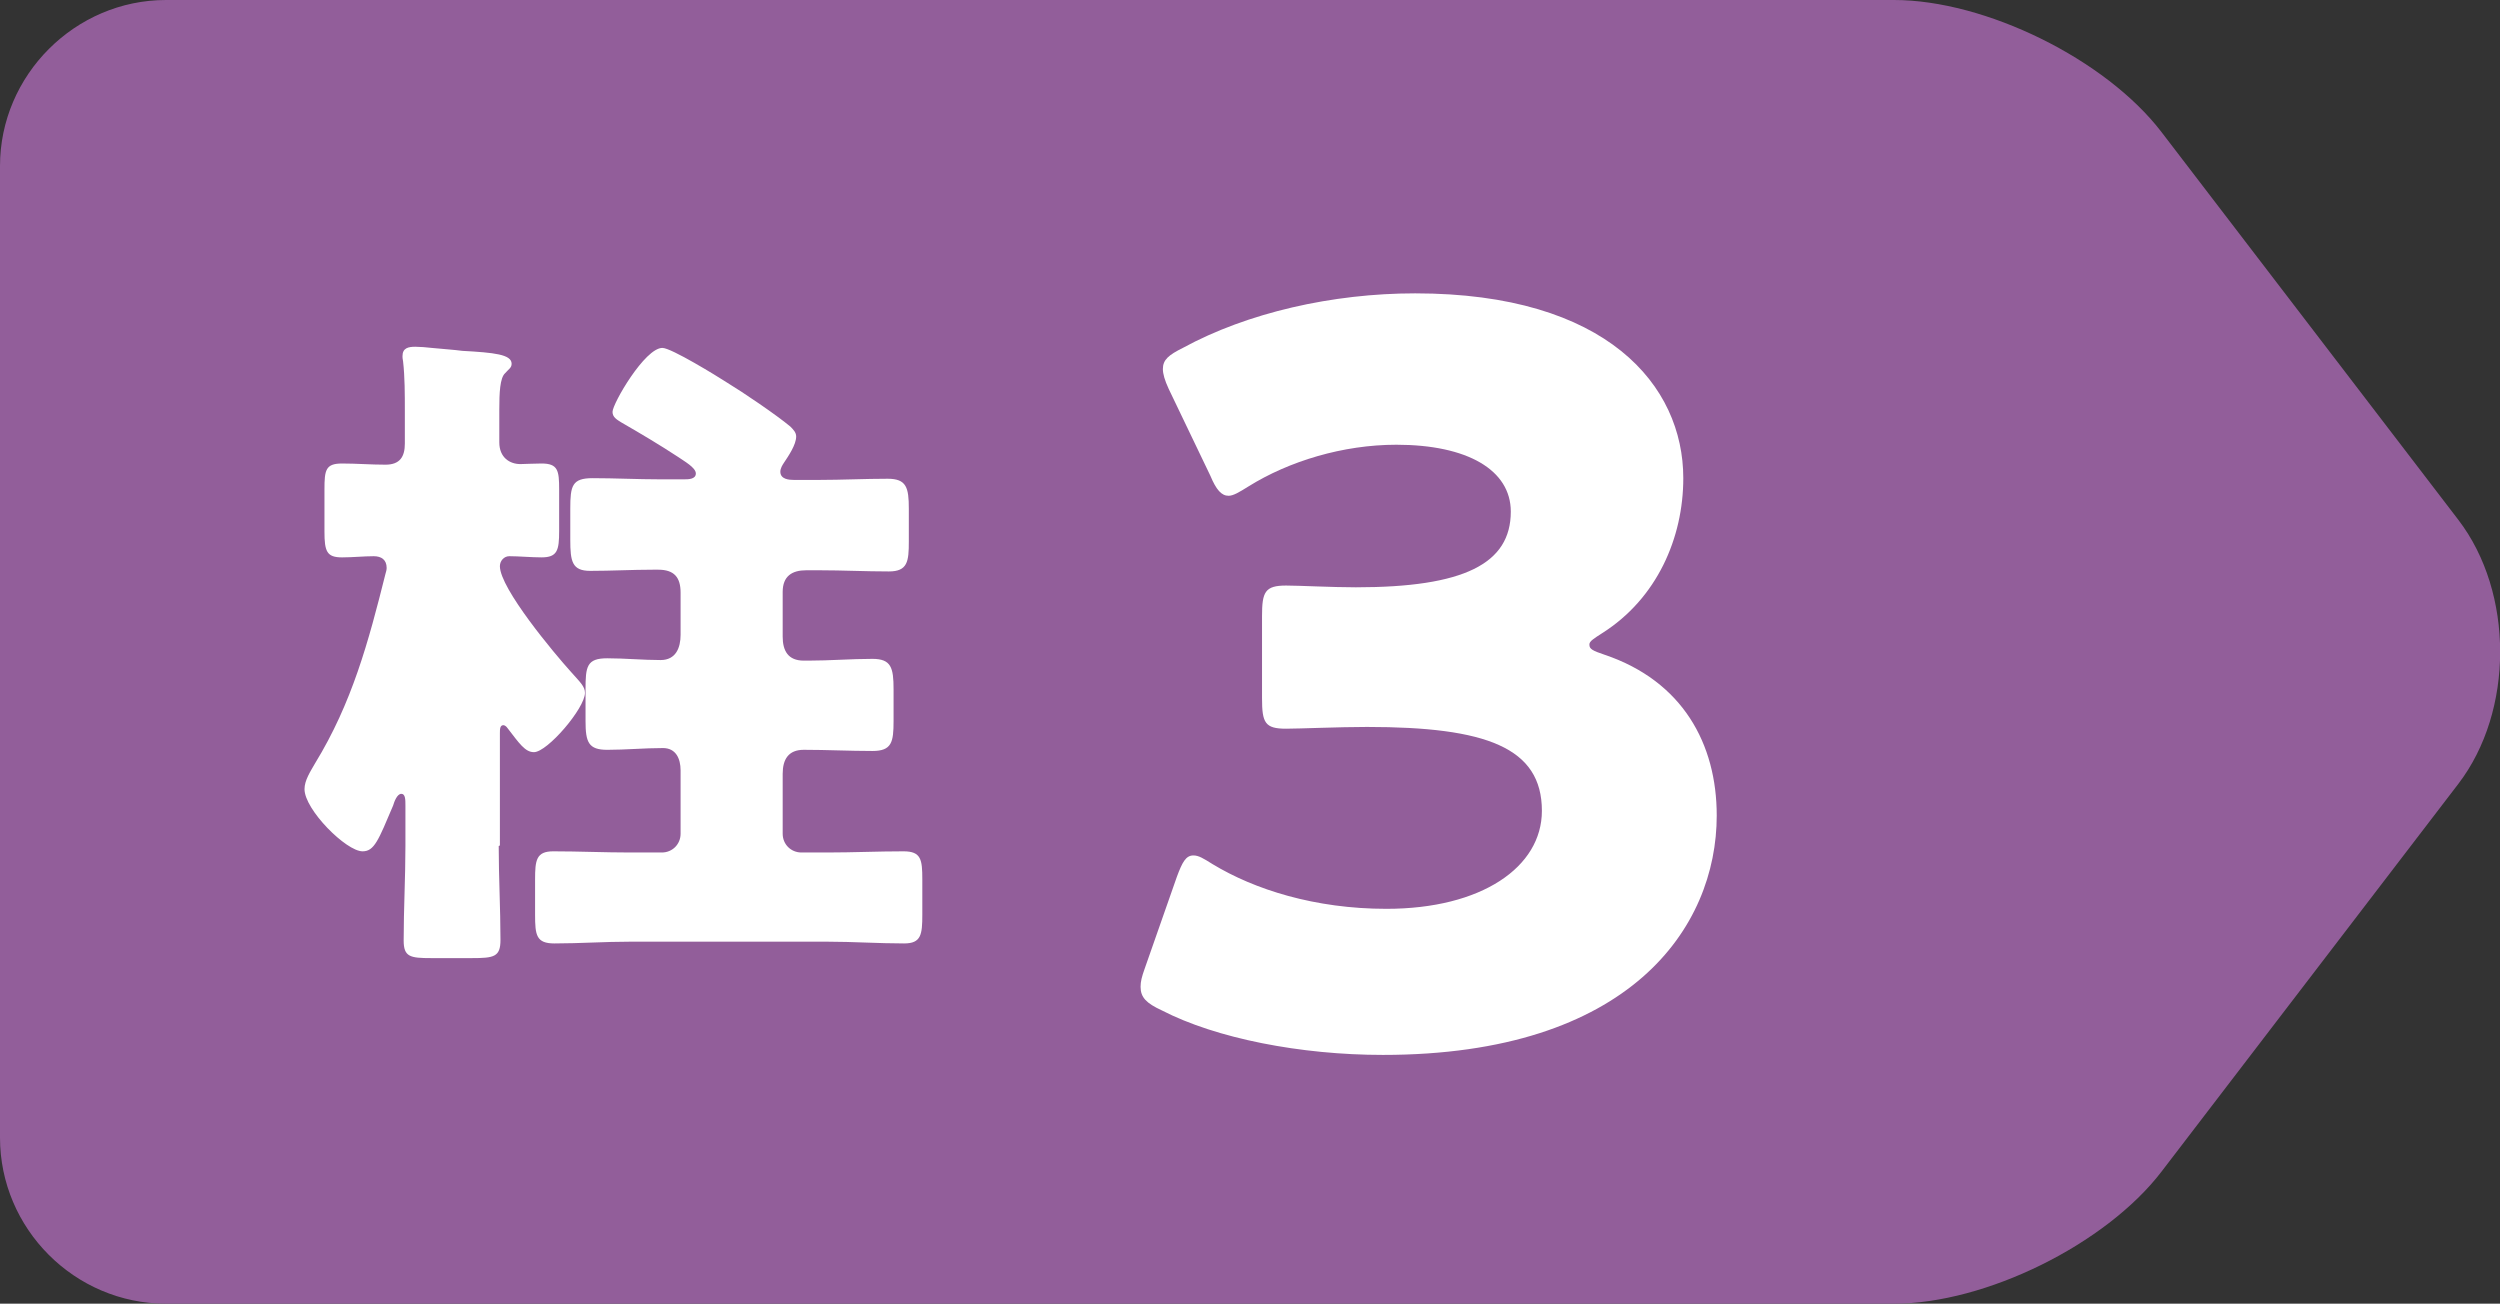 <?xml version="1.0" encoding="UTF-8"?>
<svg id="_レイヤー_2" data-name="レイヤー_2" xmlns="http://www.w3.org/2000/svg" viewBox="0 0 42.61 22.22">
  <rect x="0" y="0" width="42.61" height="22.22" fill="#333333" stroke="none"/>
  <defs>
    <style>
      .cls-1 {
        fill: #fff;
      }

      .cls-2 {
        fill: #925e9a;
      }
    </style>
  </defs>
  <g id="_レイヤー_1-2" data-name="レイヤー_1">
    <g>
      <path class="cls-2" d="M0,2.83C0,1.28,1.28,0,2.83,0h29.45c1.56,0,3.61,1.01,4.56,2.25l5.06,6.61c.95,1.24.95,3.26,0,4.5l-5.06,6.61c-.95,1.24-3,2.25-4.56,2.25H2.83c-1.56,0-2.83-1.28-2.83-2.83V2.83Z"/>
      <g>
        <path class="cls-1" d="M8.5,14.42c0,.53.03,1.07.03,1.6,0,.29-.11.31-.49.31h-.69c-.36,0-.47-.02-.47-.3,0-.54.03-1.07.03-1.61v-.69c0-.1,0-.2-.07-.2s-.12.13-.14.2c-.25.59-.32.78-.52.78-.28,0-.99-.71-.99-1.06,0-.15.1-.3.18-.44.63-1.03.91-2.07,1.2-3.23.01-.03.02-.07.02-.1,0-.14-.09-.2-.22-.2-.17,0-.36.02-.54.02-.26,0-.3-.1-.3-.44v-.72c0-.33.02-.44.3-.44.25,0,.49.02.74.02s.33-.14.33-.36v-.55c0-.29,0-.59-.03-.85-.01-.05-.01-.07-.01-.09,0-.14.1-.16.22-.16.07,0,.2.01.28.02.2.02.37.03.52.05.54.03.84.06.84.22,0,.07-.05.09-.11.16-.09.08-.1.34-.1.62v.56c0,.26.18.37.36.37.06,0,.23-.01.36-.01.28,0,.3.12.3.44v.71c0,.33-.03.45-.3.45-.17,0-.39-.02-.55-.02-.09,0-.16.08-.16.17,0,.38.93,1.49,1.21,1.8.16.18.24.25.24.36,0,.26-.64,1.01-.87,1.01-.15,0-.25-.15-.45-.41-.02-.03-.05-.05-.07-.05-.06,0-.06.07-.06.14v1.91ZM13.34,14.21c0,.18.14.32.32.32h.44c.44,0,.86-.02,1.3-.02.3,0,.32.14.32.48v.6c0,.34-.02.49-.31.49-.44,0-.87-.03-1.31-.03h-3.36c-.44,0-.86.03-1.29.03-.31,0-.33-.14-.33-.49v-.6c0-.33.02-.48.31-.48.44,0,.87.02,1.31.02h.54c.18,0,.32-.14.32-.32v-1.08c0-.2-.08-.38-.3-.38-.32,0-.63.03-.95.03s-.37-.13-.37-.49v-.54c0-.39.02-.53.37-.53.3,0,.61.03.91.03.26,0,.34-.21.34-.43v-.72c0-.26-.11-.39-.38-.39h-.09c-.36,0-.71.02-1.07.02-.31,0-.34-.16-.34-.53v-.53c0-.39.03-.52.38-.52.38,0,.77.02,1.15.02h.41c.07,0,.2,0,.2-.1s-.2-.21-.3-.28c-.32-.21-.64-.4-.97-.59-.08-.05-.15-.09-.15-.18,0-.14.55-1.09.85-1.09.15,0,.93.48,1.1.59.28.17.84.55,1.08.75.05.05.1.1.1.17,0,.14-.13.33-.21.45-.02.03-.06.09-.06.15,0,.13.15.14.23.14h.43c.39,0,.78-.02,1.17-.02.32,0,.36.15.36.51v.56c0,.34-.02.51-.34.51-.4,0-.79-.02-1.18-.02h-.23c-.24,0-.4.1-.4.37v.76c0,.24.09.41.36.41h.08c.37,0,.72-.03,1.09-.03.32,0,.36.15.36.52v.54c0,.36-.03.51-.36.51-.39,0-.78-.02-1.17-.02-.26,0-.36.16-.36.41v1.03Z"/>
        <path class="cls-1" d="M27.09,10.99c0,.07.05.1.26.17,1.33.45,1.91,1.52,1.91,2.74,0,1.91-1.48,4.08-5.69,4.08-1.4,0-2.84-.28-3.77-.76-.26-.12-.36-.22-.36-.4,0-.09.02-.17.07-.31l.55-1.57c.09-.24.15-.36.28-.36.09,0,.17.05.33.15.71.43,1.74.76,2.96.76,1.62,0,2.65-.71,2.65-1.67,0-1.08-.95-1.43-2.98-1.43-.48,0-1.15.03-1.38.03-.36,0-.41-.1-.41-.52v-1.4c0-.41.05-.52.41-.52.22,0,.78.03,1.19.03,1.84,0,2.64-.4,2.64-1.29,0-.71-.74-1.14-1.95-1.14-.91,0-1.83.28-2.52.71-.16.1-.26.16-.34.16-.12,0-.21-.1-.31-.34l-.71-1.48c-.07-.15-.1-.26-.1-.34,0-.16.1-.24.34-.36,1.1-.6,2.55-.93,3.96-.93,3.27,0,4.57,1.57,4.57,3.15,0,1.02-.45,2.05-1.38,2.64-.14.09-.22.14-.22.19Z"/>
      </g>
    </g>
  </g>
</svg>